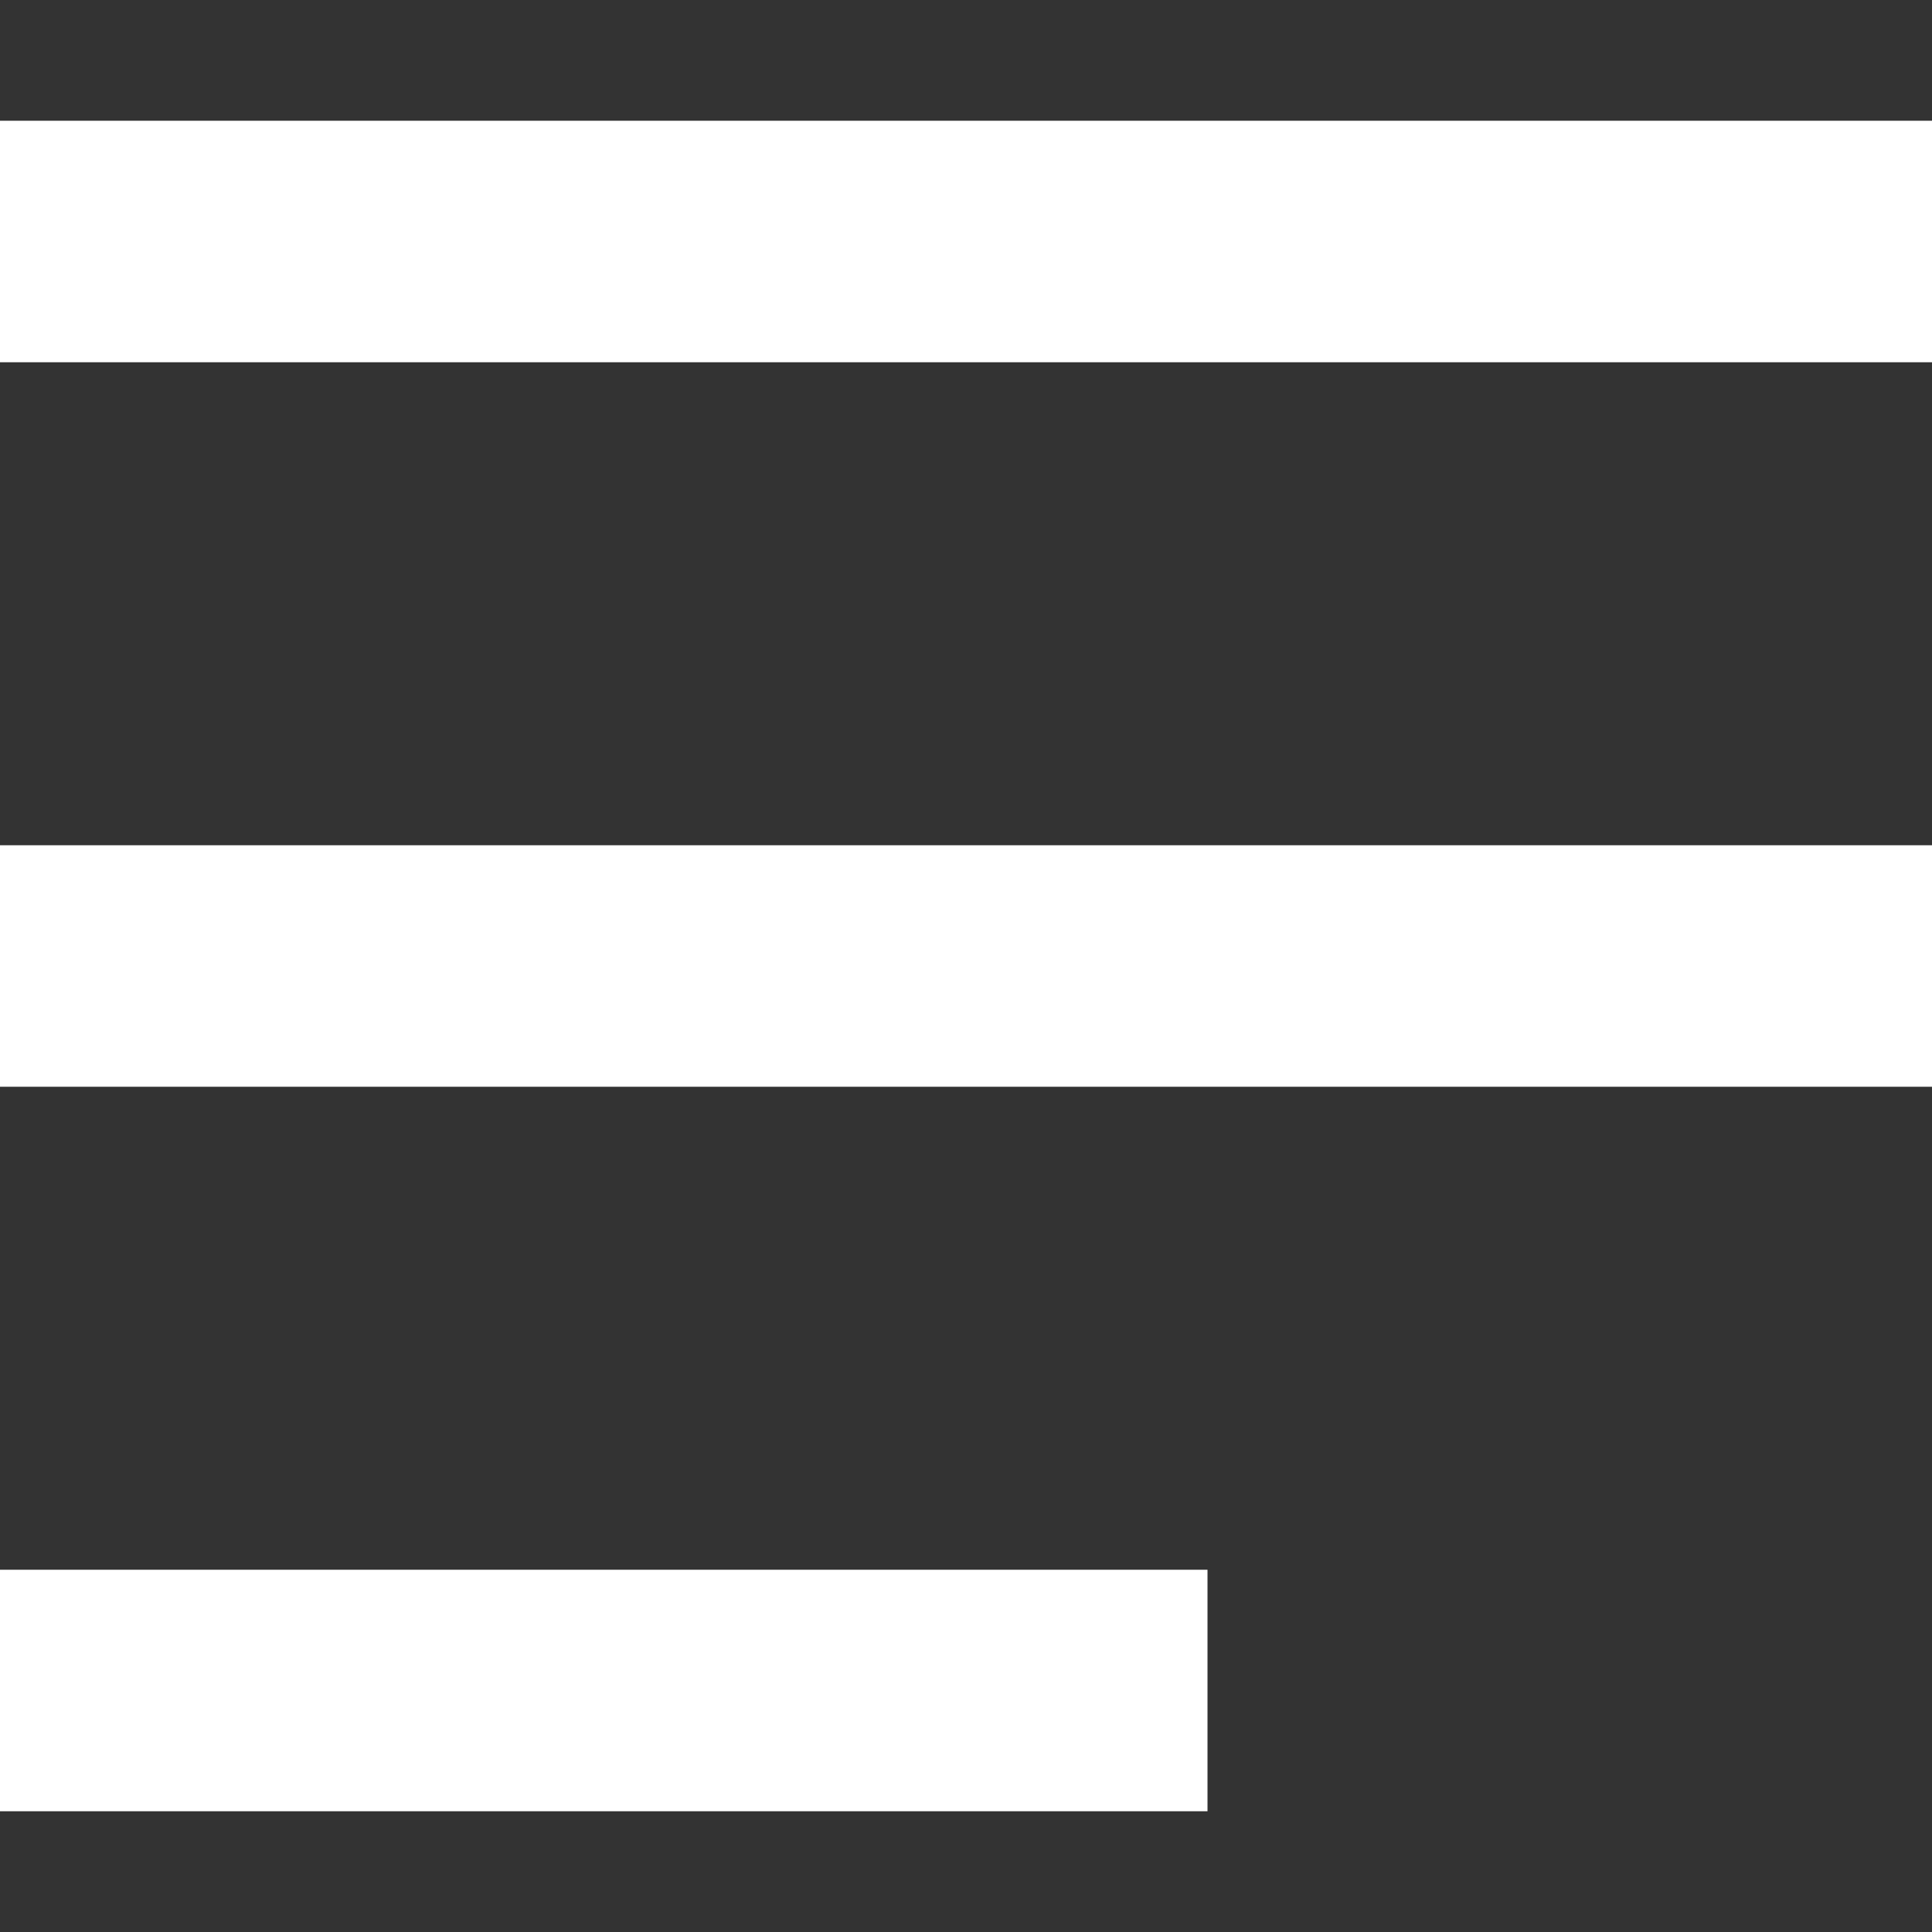 <svg xmlns="http://www.w3.org/2000/svg" width="16" height="16" viewBox="0 0 16 16"><rect x="0" y="0" width="16" height="16" fill="#333333" stroke="none"/><defs><style>.a{fill:#fff;}.b{fill:none;}</style></defs><path class="a" d="M-6160,14V12h10v2Zm0-6V6h16V8Zm0-6V0h16V2Z" transform="translate(6160 1)"/><rect class="b" width="16" height="16" transform="translate(0)"/></svg>